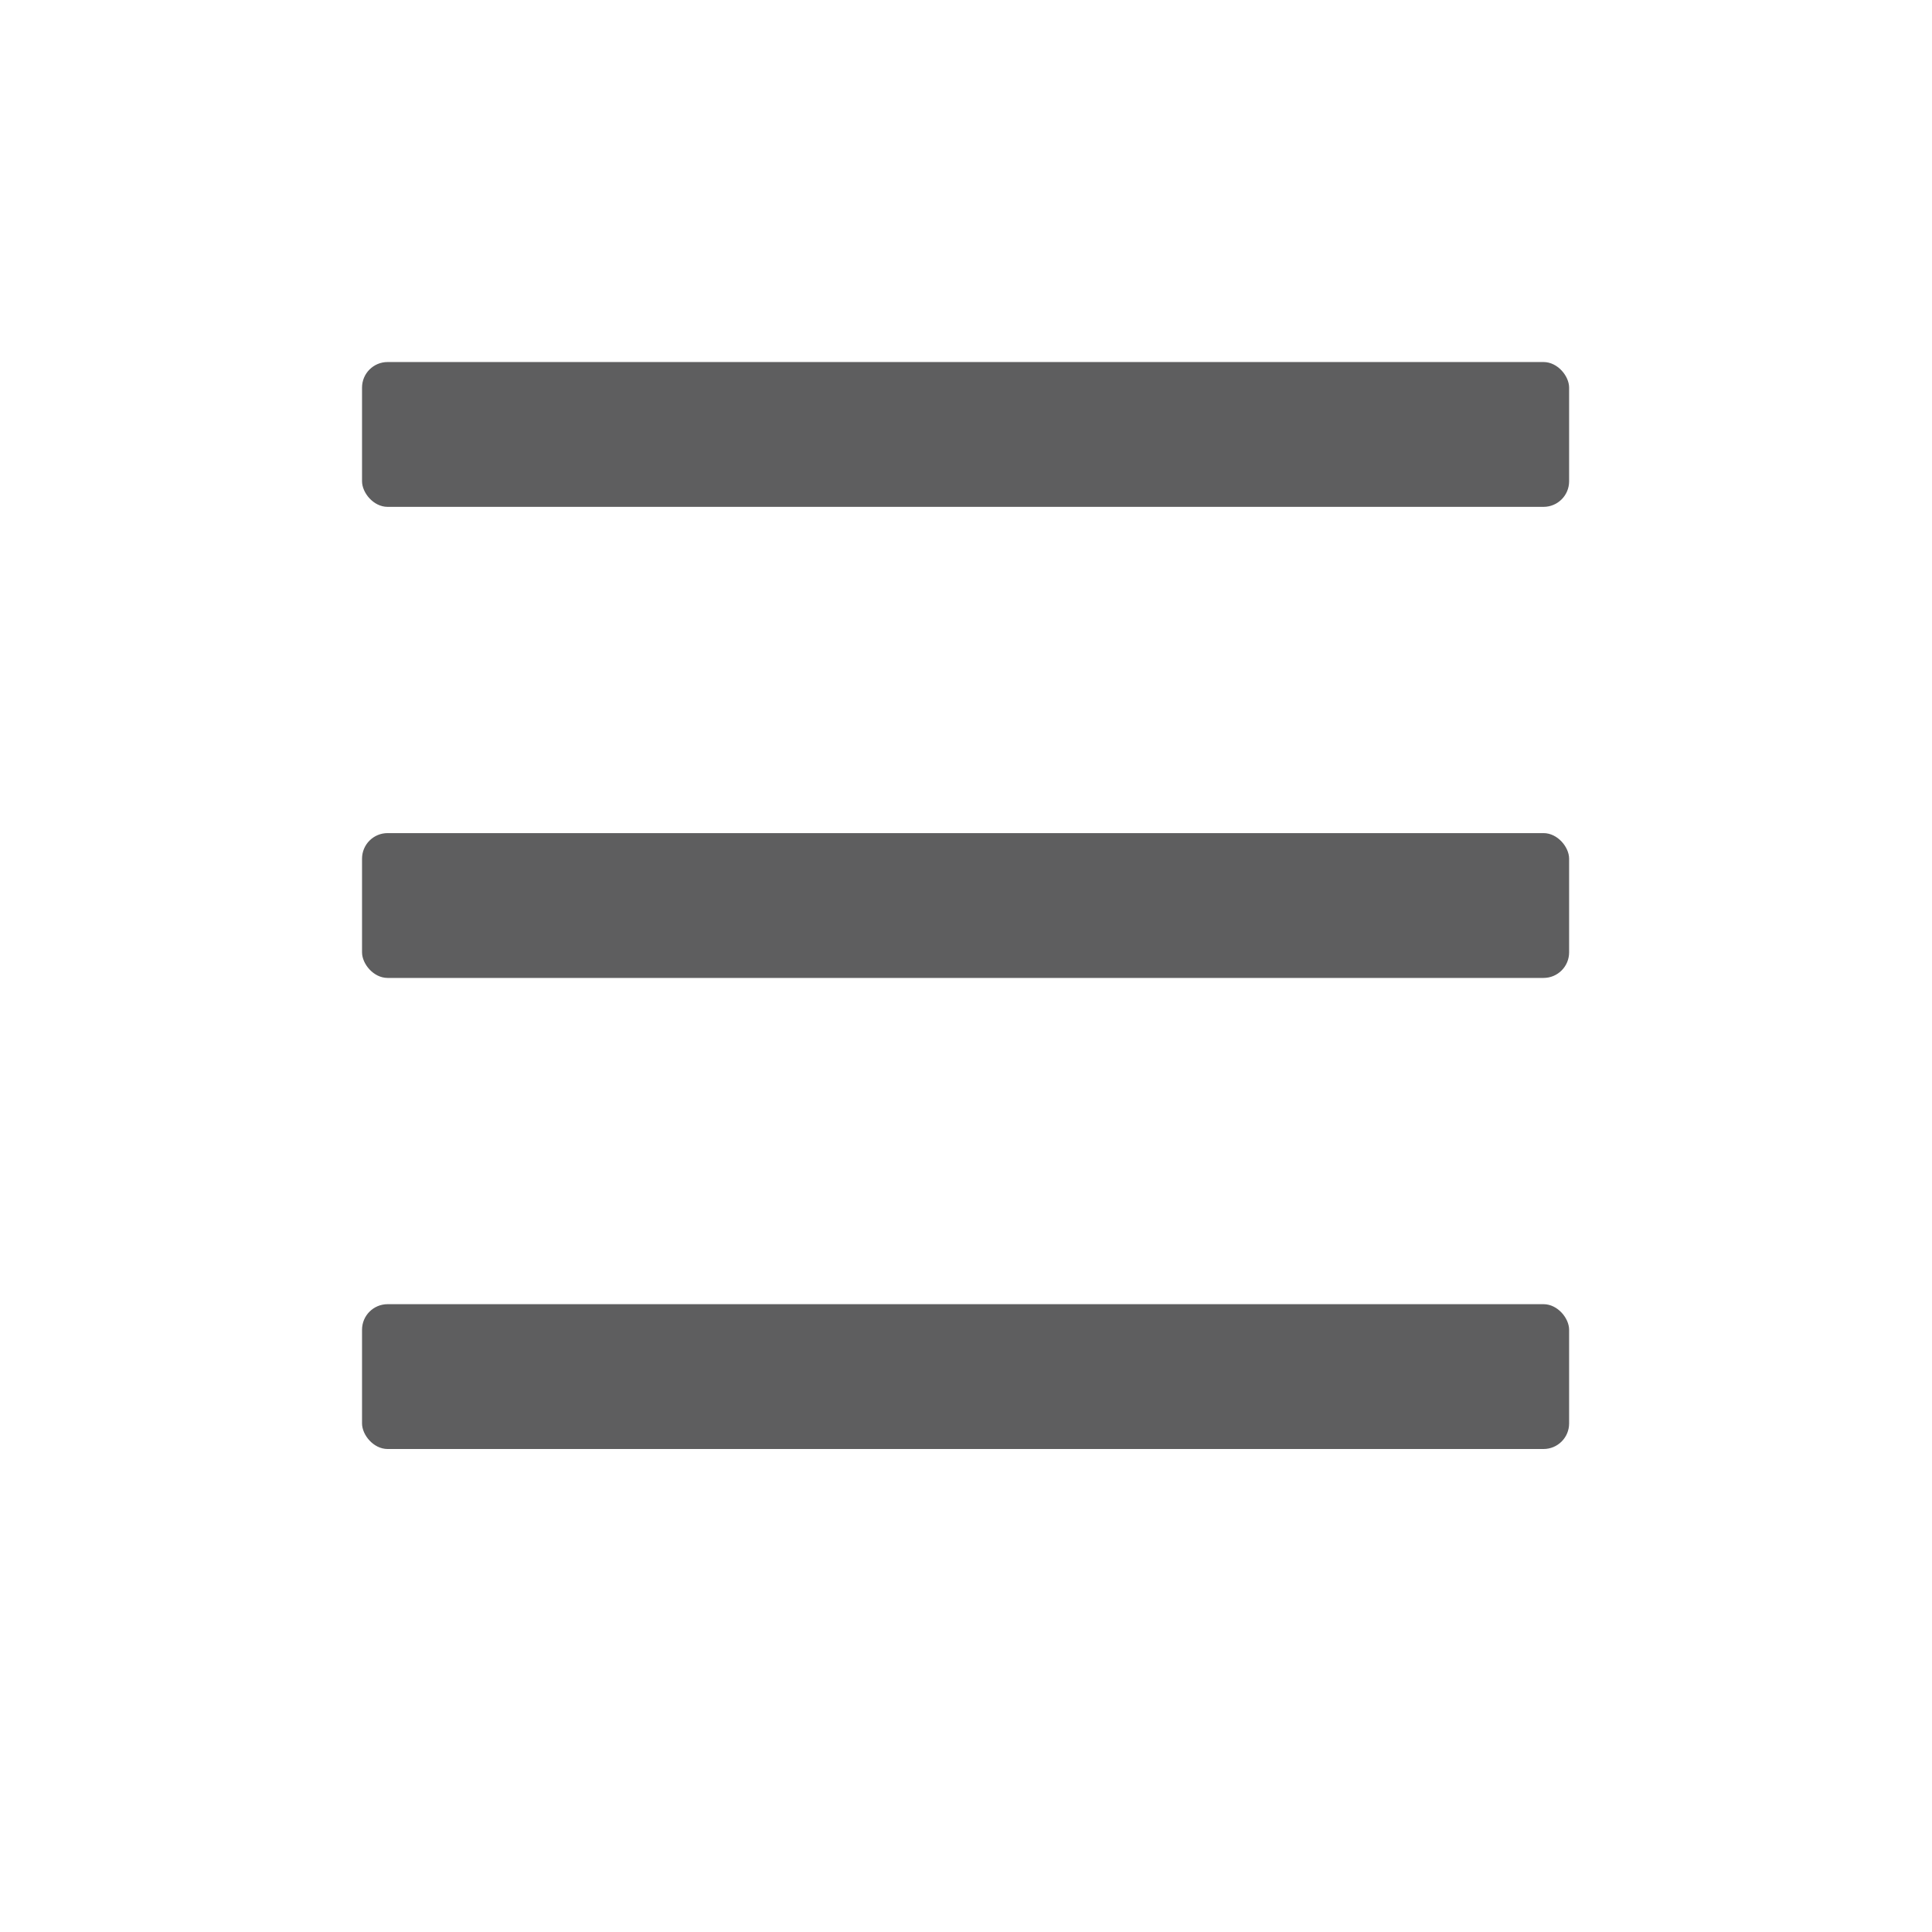 <?xml version="1.0" encoding="UTF-8"?><svg id="_レイヤー_1" xmlns="http://www.w3.org/2000/svg" width="22.68" height="22.68" viewBox="0 0 22.68 22.68"><defs><style>.cls-1{fill:none;}.cls-2{fill:#5e5e5f;}</style></defs><rect class="cls-1" width="22.68" height="22.68"/><rect class="cls-2" x="4.25" y="15.31" width="14.17" height="1.7" rx=".3" ry=".3"/><rect class="cls-2" x="4.25" y="9.78" width="14.17" height="1.7" rx=".3" ry=".3"/><rect class="cls-2" x="4.25" y="4.25" width="14.17" height="1.7" rx=".3" ry=".3"/></svg>